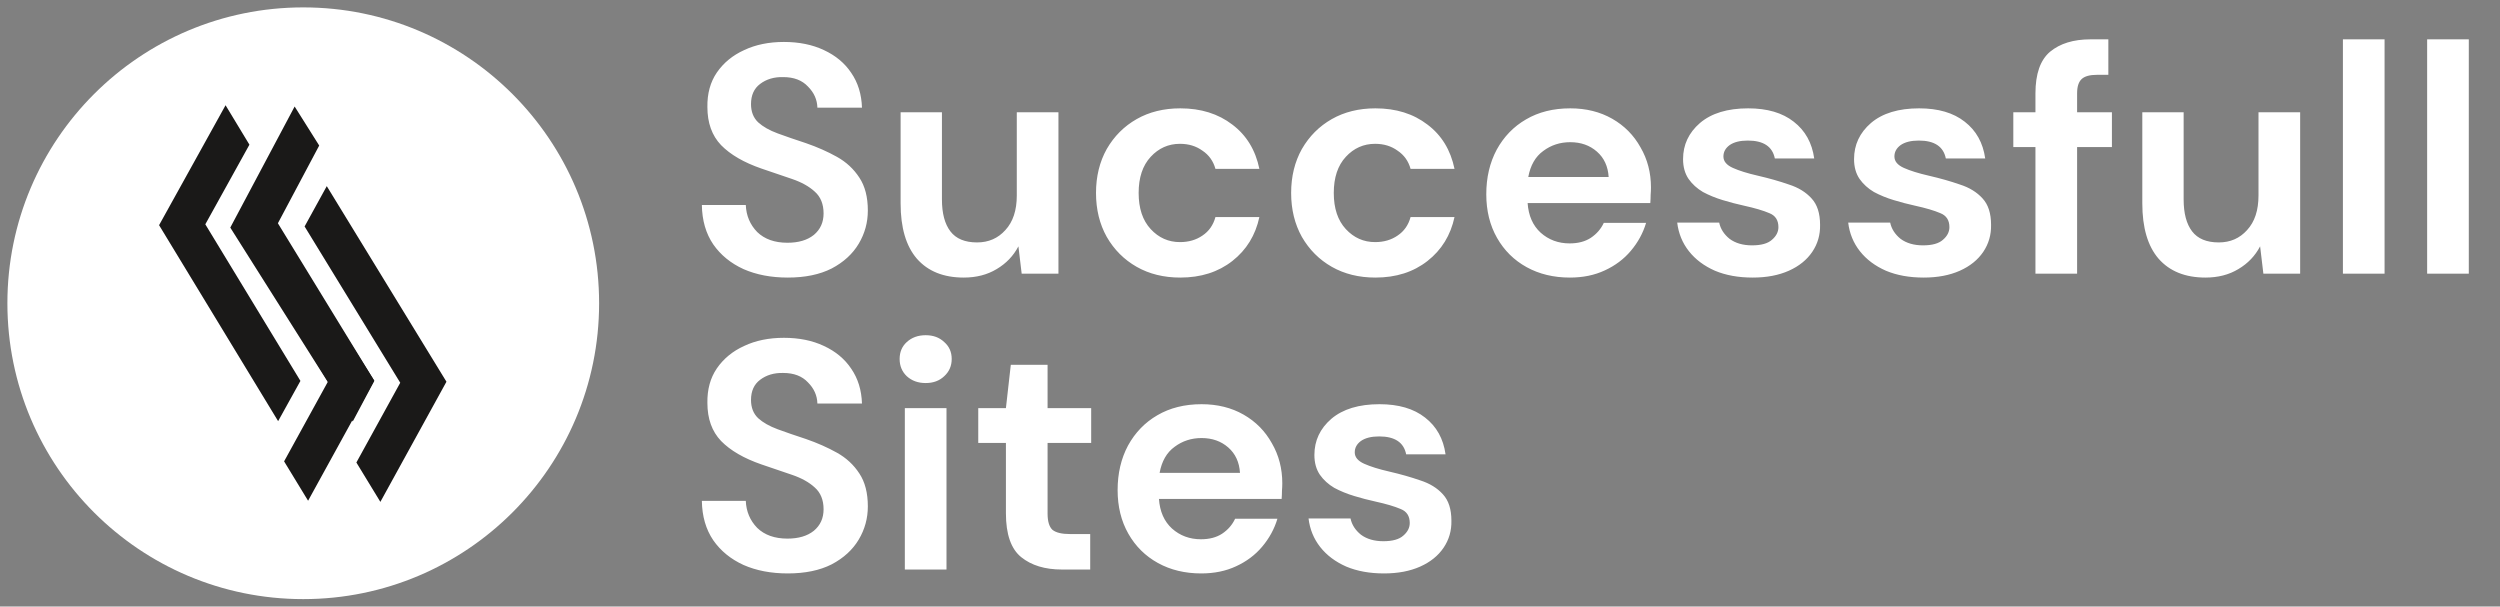 <svg width="169" height="41" viewBox="0 0 169 41" fill="none" xmlns="http://www.w3.org/2000/svg">
<rect x="0" y="0" width="169" height="41" fill="#808080" stroke="none"/>
<path d="M40.5 20.5C40.5 9.454 31.546 0.5 20.5 0.5C9.454 0.5 0.5 9.454 0.5 20.5C0.5 31.546 9.454 40.5 20.5 40.5C31.546 40.5 40.5 31.546 40.5 20.5Z" fill="white"/>
<path d="M15.704 15.231L22.169 25.797L19.205 31.188L20.827 33.85L25.294 25.728L17.203 12.506L15.704 15.231Z" fill="#1A1918"/>
<path d="M20.591 15.309L27.056 25.874L24.091 31.265L25.713 33.927L30.18 25.805L22.09 12.583L20.591 15.309Z" fill="#1A1918"/>
<path d="M20.309 25.749L13.879 15.163L16.861 9.781L15.248 7.114L10.754 15.221L18.801 28.47L20.309 25.749Z" fill="#1A1918"/>
<path d="M25.306 25.744L18.691 15.271L21.578 9.839L19.918 7.2L15.567 15.385L23.846 28.49L25.306 25.744Z" fill="#1A1918"/>
<path d="M53.254 18.764C52.125 18.764 51.127 18.573 50.262 18.192C49.397 17.796 48.715 17.239 48.216 16.52C47.717 15.787 47.461 14.899 47.446 13.858H50.416C50.445 14.577 50.702 15.185 51.186 15.684C51.685 16.168 52.367 16.41 53.232 16.41C53.98 16.41 54.574 16.234 55.014 15.882C55.454 15.515 55.674 15.031 55.674 14.43C55.674 13.799 55.476 13.308 55.08 12.956C54.699 12.604 54.185 12.318 53.54 12.098C52.895 11.878 52.205 11.643 51.472 11.394C50.284 10.983 49.375 10.455 48.744 9.81C48.128 9.165 47.82 8.307 47.82 7.236C47.805 6.327 48.018 5.549 48.458 4.904C48.913 4.244 49.529 3.738 50.306 3.386C51.083 3.019 51.978 2.836 52.99 2.836C54.017 2.836 54.919 3.019 55.696 3.386C56.488 3.753 57.104 4.266 57.544 4.926C57.999 5.586 58.241 6.371 58.27 7.28H55.256C55.241 6.737 55.029 6.261 54.618 5.85C54.222 5.425 53.665 5.212 52.946 5.212C52.33 5.197 51.809 5.351 51.384 5.674C50.973 5.982 50.768 6.437 50.768 7.038C50.768 7.551 50.929 7.962 51.252 8.27C51.575 8.563 52.015 8.813 52.572 9.018C53.129 9.223 53.767 9.443 54.486 9.678C55.249 9.942 55.945 10.25 56.576 10.602C57.207 10.954 57.713 11.423 58.094 12.01C58.475 12.582 58.666 13.323 58.666 14.232C58.666 15.039 58.461 15.787 58.05 16.476C57.639 17.165 57.031 17.723 56.224 18.148C55.417 18.559 54.427 18.764 53.254 18.764ZM65.149 18.764C63.785 18.764 62.729 18.339 61.981 17.488C61.248 16.637 60.881 15.391 60.881 13.748V7.588H63.675V13.484C63.675 14.423 63.866 15.141 64.247 15.64C64.628 16.139 65.23 16.388 66.051 16.388C66.828 16.388 67.466 16.109 67.965 15.552C68.478 14.995 68.735 14.217 68.735 13.22V7.588H71.551V18.5H69.065L68.845 16.652C68.508 17.297 68.016 17.811 67.371 18.192C66.74 18.573 66 18.764 65.149 18.764ZM79.788 18.764C78.673 18.764 77.69 18.522 76.84 18.038C75.989 17.554 75.314 16.879 74.816 16.014C74.332 15.149 74.09 14.159 74.09 13.044C74.09 11.929 74.332 10.939 74.816 10.074C75.314 9.209 75.989 8.534 76.84 8.05C77.69 7.566 78.673 7.324 79.788 7.324C81.181 7.324 82.354 7.691 83.308 8.424C84.261 9.143 84.87 10.14 85.134 11.416H82.164C82.017 10.888 81.724 10.477 81.284 10.184C80.858 9.876 80.352 9.722 79.766 9.722C78.988 9.722 78.328 10.015 77.786 10.602C77.243 11.189 76.972 12.003 76.972 13.044C76.972 14.085 77.243 14.899 77.786 15.486C78.328 16.073 78.988 16.366 79.766 16.366C80.352 16.366 80.858 16.219 81.284 15.926C81.724 15.633 82.017 15.215 82.164 14.672H85.134C84.87 15.904 84.261 16.894 83.308 17.642C82.354 18.39 81.181 18.764 79.788 18.764ZM92.979 18.764C91.865 18.764 90.882 18.522 90.031 18.038C89.18 17.554 88.506 16.879 88.007 16.014C87.523 15.149 87.281 14.159 87.281 13.044C87.281 11.929 87.523 10.939 88.007 10.074C88.506 9.209 89.18 8.534 90.031 8.05C90.882 7.566 91.865 7.324 92.979 7.324C94.373 7.324 95.546 7.691 96.499 8.424C97.453 9.143 98.061 10.14 98.325 11.416H95.355C95.209 10.888 94.915 10.477 94.475 10.184C94.05 9.876 93.544 9.722 92.957 9.722C92.18 9.722 91.52 10.015 90.977 10.602C90.434 11.189 90.163 12.003 90.163 13.044C90.163 14.085 90.434 14.899 90.977 15.486C91.52 16.073 92.18 16.366 92.957 16.366C93.544 16.366 94.05 16.219 94.475 15.926C94.915 15.633 95.209 15.215 95.355 14.672H98.325C98.061 15.904 97.453 16.894 96.499 17.642C95.546 18.39 94.373 18.764 92.979 18.764ZM106.127 18.764C105.027 18.764 104.051 18.529 103.201 18.06C102.35 17.591 101.683 16.931 101.199 16.08C100.715 15.229 100.473 14.247 100.473 13.132C100.473 12.003 100.707 10.998 101.177 10.118C101.661 9.238 102.321 8.556 103.157 8.072C104.007 7.573 105.005 7.324 106.149 7.324C107.219 7.324 108.165 7.559 108.987 8.028C109.808 8.497 110.446 9.143 110.901 9.964C111.37 10.771 111.605 11.673 111.605 12.67C111.605 12.831 111.597 13 111.583 13.176C111.583 13.352 111.575 13.535 111.561 13.726H103.267C103.325 14.577 103.619 15.244 104.147 15.728C104.689 16.212 105.342 16.454 106.105 16.454C106.677 16.454 107.153 16.329 107.535 16.08C107.931 15.816 108.224 15.479 108.415 15.068H111.275C111.069 15.757 110.725 16.388 110.241 16.96C109.771 17.517 109.185 17.957 108.481 18.28C107.791 18.603 107.007 18.764 106.127 18.764ZM106.149 9.612C105.459 9.612 104.851 9.81 104.323 10.206C103.795 10.587 103.457 11.174 103.311 11.966H108.745C108.701 11.247 108.437 10.675 107.953 10.25C107.469 9.825 106.867 9.612 106.149 9.612ZM118.483 18.764C117.515 18.764 116.664 18.61 115.931 18.302C115.198 17.979 114.611 17.539 114.171 16.982C113.731 16.425 113.467 15.779 113.379 15.046H116.217C116.305 15.471 116.54 15.838 116.921 16.146C117.317 16.439 117.823 16.586 118.439 16.586C119.055 16.586 119.502 16.461 119.781 16.212C120.074 15.963 120.221 15.677 120.221 15.354C120.221 14.885 120.016 14.569 119.605 14.408C119.194 14.232 118.622 14.063 117.889 13.902C117.42 13.799 116.943 13.675 116.459 13.528C115.975 13.381 115.528 13.198 115.117 12.978C114.721 12.743 114.398 12.45 114.149 12.098C113.9 11.731 113.775 11.284 113.775 10.756C113.775 9.788 114.156 8.974 114.919 8.314C115.696 7.654 116.782 7.324 118.175 7.324C119.466 7.324 120.492 7.625 121.255 8.226C122.032 8.827 122.494 9.656 122.641 10.712H119.979C119.818 9.905 119.209 9.502 118.153 9.502C117.625 9.502 117.214 9.605 116.921 9.81C116.642 10.015 116.503 10.272 116.503 10.58C116.503 10.903 116.716 11.159 117.141 11.35C117.566 11.541 118.131 11.717 118.835 11.878C119.598 12.054 120.294 12.252 120.925 12.472C121.57 12.677 122.084 12.993 122.465 13.418C122.846 13.829 123.037 14.423 123.037 15.2C123.052 15.875 122.876 16.483 122.509 17.026C122.142 17.569 121.614 17.994 120.925 18.302C120.236 18.61 119.422 18.764 118.483 18.764ZM130.042 18.764C129.074 18.764 128.223 18.61 127.49 18.302C126.756 17.979 126.17 17.539 125.73 16.982C125.29 16.425 125.026 15.779 124.938 15.046H127.776C127.864 15.471 128.098 15.838 128.48 16.146C128.876 16.439 129.382 16.586 129.998 16.586C130.614 16.586 131.061 16.461 131.34 16.212C131.633 15.963 131.78 15.677 131.78 15.354C131.78 14.885 131.574 14.569 131.164 14.408C130.753 14.232 130.181 14.063 129.448 13.902C128.978 13.799 128.502 13.675 128.018 13.528C127.534 13.381 127.086 13.198 126.676 12.978C126.28 12.743 125.957 12.45 125.708 12.098C125.458 11.731 125.334 11.284 125.334 10.756C125.334 9.788 125.715 8.974 126.478 8.314C127.255 7.654 128.34 7.324 129.734 7.324C131.024 7.324 132.051 7.625 132.814 8.226C133.591 8.827 134.053 9.656 134.2 10.712H131.538C131.376 9.905 130.768 9.502 129.712 9.502C129.184 9.502 128.773 9.605 128.48 9.81C128.201 10.015 128.062 10.272 128.062 10.58C128.062 10.903 128.274 11.159 128.7 11.35C129.125 11.541 129.69 11.717 130.394 11.878C131.156 12.054 131.853 12.252 132.484 12.472C133.129 12.677 133.642 12.993 134.024 13.418C134.405 13.829 134.596 14.423 134.596 15.2C134.61 15.875 134.434 16.483 134.068 17.026C133.701 17.569 133.173 17.994 132.484 18.302C131.794 18.61 130.98 18.764 130.042 18.764ZM137.596 18.5V9.942H136.1V7.588H137.596V6.312C137.596 4.992 137.926 4.053 138.586 3.496C139.261 2.939 140.17 2.66 141.314 2.66H142.524V5.058H141.754C141.27 5.058 140.925 5.153 140.72 5.344C140.515 5.535 140.412 5.857 140.412 6.312V7.588H142.766V9.942H140.412V18.5H137.596ZM149.088 18.764C147.724 18.764 146.668 18.339 145.92 17.488C145.187 16.637 144.82 15.391 144.82 13.748V7.588H147.614V13.484C147.614 14.423 147.805 15.141 148.186 15.64C148.568 16.139 149.169 16.388 149.99 16.388C150.768 16.388 151.406 16.109 151.904 15.552C152.418 14.995 152.674 14.217 152.674 13.22V7.588H155.49V18.5H153.004L152.784 16.652C152.447 17.297 151.956 17.811 151.31 18.192C150.68 18.573 149.939 18.764 149.088 18.764ZM158.381 18.5V2.66H161.197V18.5H158.381ZM164.075 18.5V2.66H166.891V18.5H164.075ZM53.254 38.764C52.125 38.764 51.127 38.573 50.262 38.192C49.397 37.796 48.715 37.239 48.216 36.52C47.717 35.787 47.461 34.899 47.446 33.858H50.416C50.445 34.577 50.702 35.185 51.186 35.684C51.685 36.168 52.367 36.41 53.232 36.41C53.98 36.41 54.574 36.234 55.014 35.882C55.454 35.515 55.674 35.031 55.674 34.43C55.674 33.799 55.476 33.308 55.08 32.956C54.699 32.604 54.185 32.318 53.54 32.098C52.895 31.878 52.205 31.643 51.472 31.394C50.284 30.983 49.375 30.455 48.744 29.81C48.128 29.165 47.82 28.307 47.82 27.236C47.805 26.327 48.018 25.549 48.458 24.904C48.913 24.244 49.529 23.738 50.306 23.386C51.083 23.019 51.978 22.836 52.99 22.836C54.017 22.836 54.919 23.019 55.696 23.386C56.488 23.753 57.104 24.266 57.544 24.926C57.999 25.586 58.241 26.371 58.27 27.28H55.256C55.241 26.737 55.029 26.261 54.618 25.85C54.222 25.425 53.665 25.212 52.946 25.212C52.33 25.197 51.809 25.351 51.384 25.674C50.973 25.982 50.768 26.437 50.768 27.038C50.768 27.551 50.929 27.962 51.252 28.27C51.575 28.563 52.015 28.813 52.572 29.018C53.129 29.223 53.767 29.443 54.486 29.678C55.249 29.942 55.945 30.25 56.576 30.602C57.207 30.954 57.713 31.423 58.094 32.01C58.475 32.582 58.666 33.323 58.666 34.232C58.666 35.039 58.461 35.787 58.05 36.476C57.639 37.165 57.031 37.723 56.224 38.148C55.417 38.559 54.427 38.764 53.254 38.764ZM62.575 25.894C62.062 25.894 61.636 25.74 61.299 25.432C60.976 25.124 60.815 24.735 60.815 24.266C60.815 23.797 60.976 23.415 61.299 23.122C61.636 22.814 62.062 22.66 62.575 22.66C63.088 22.66 63.506 22.814 63.829 23.122C64.166 23.415 64.335 23.797 64.335 24.266C64.335 24.735 64.166 25.124 63.829 25.432C63.506 25.74 63.088 25.894 62.575 25.894ZM61.167 38.5V27.588H63.983V38.5H61.167ZM71.784 38.5C70.64 38.5 69.724 38.221 69.034 37.664C68.345 37.107 68 36.117 68 34.694V29.942H66.13V27.588H68L68.33 24.662H70.816V27.588H73.764V29.942H70.816V34.716C70.816 35.244 70.926 35.611 71.146 35.816C71.381 36.007 71.777 36.102 72.334 36.102H73.698V38.5H71.784ZM81.205 38.764C80.105 38.764 79.129 38.529 78.279 38.06C77.428 37.591 76.761 36.931 76.277 36.08C75.793 35.229 75.551 34.247 75.551 33.132C75.551 32.003 75.785 30.998 76.255 30.118C76.739 29.238 77.399 28.556 78.235 28.072C79.085 27.573 80.083 27.324 81.227 27.324C82.297 27.324 83.243 27.559 84.065 28.028C84.886 28.497 85.524 29.143 85.979 29.964C86.448 30.771 86.683 31.673 86.683 32.67C86.683 32.831 86.675 33 86.661 33.176C86.661 33.352 86.653 33.535 86.639 33.726H78.345C78.403 34.577 78.697 35.244 79.225 35.728C79.767 36.212 80.42 36.454 81.183 36.454C81.755 36.454 82.231 36.329 82.613 36.08C83.009 35.816 83.302 35.479 83.493 35.068H86.353C86.147 35.757 85.803 36.388 85.319 36.96C84.849 37.517 84.263 37.957 83.559 38.28C82.869 38.603 82.085 38.764 81.205 38.764ZM81.227 29.612C80.537 29.612 79.929 29.81 79.401 30.206C78.873 30.587 78.535 31.174 78.389 31.966H83.823C83.779 31.247 83.515 30.675 83.031 30.25C82.547 29.825 81.945 29.612 81.227 29.612ZM93.561 38.764C92.593 38.764 91.742 38.61 91.009 38.302C90.276 37.979 89.689 37.539 89.249 36.982C88.809 36.425 88.545 35.779 88.457 35.046H91.295C91.383 35.471 91.618 35.838 91.999 36.146C92.395 36.439 92.901 36.586 93.517 36.586C94.133 36.586 94.58 36.461 94.859 36.212C95.152 35.963 95.299 35.677 95.299 35.354C95.299 34.885 95.094 34.569 94.683 34.408C94.272 34.232 93.7 34.063 92.967 33.902C92.498 33.799 92.021 33.675 91.537 33.528C91.053 33.381 90.606 33.198 90.195 32.978C89.799 32.743 89.476 32.45 89.227 32.098C88.978 31.731 88.853 31.284 88.853 30.756C88.853 29.788 89.234 28.974 89.997 28.314C90.774 27.654 91.86 27.324 93.253 27.324C94.544 27.324 95.57 27.625 96.333 28.226C97.11 28.827 97.572 29.656 97.719 30.712H95.057C94.896 29.905 94.287 29.502 93.231 29.502C92.703 29.502 92.292 29.605 91.999 29.81C91.72 30.015 91.581 30.272 91.581 30.58C91.581 30.903 91.794 31.159 92.219 31.35C92.644 31.541 93.209 31.717 93.913 31.878C94.676 32.054 95.372 32.252 96.003 32.472C96.648 32.677 97.162 32.993 97.543 33.418C97.924 33.829 98.115 34.423 98.115 35.2C98.13 35.875 97.954 36.483 97.587 37.026C97.22 37.569 96.692 37.994 96.003 38.302C95.314 38.61 94.5 38.764 93.561 38.764Z" fill="white"/>
</svg>
